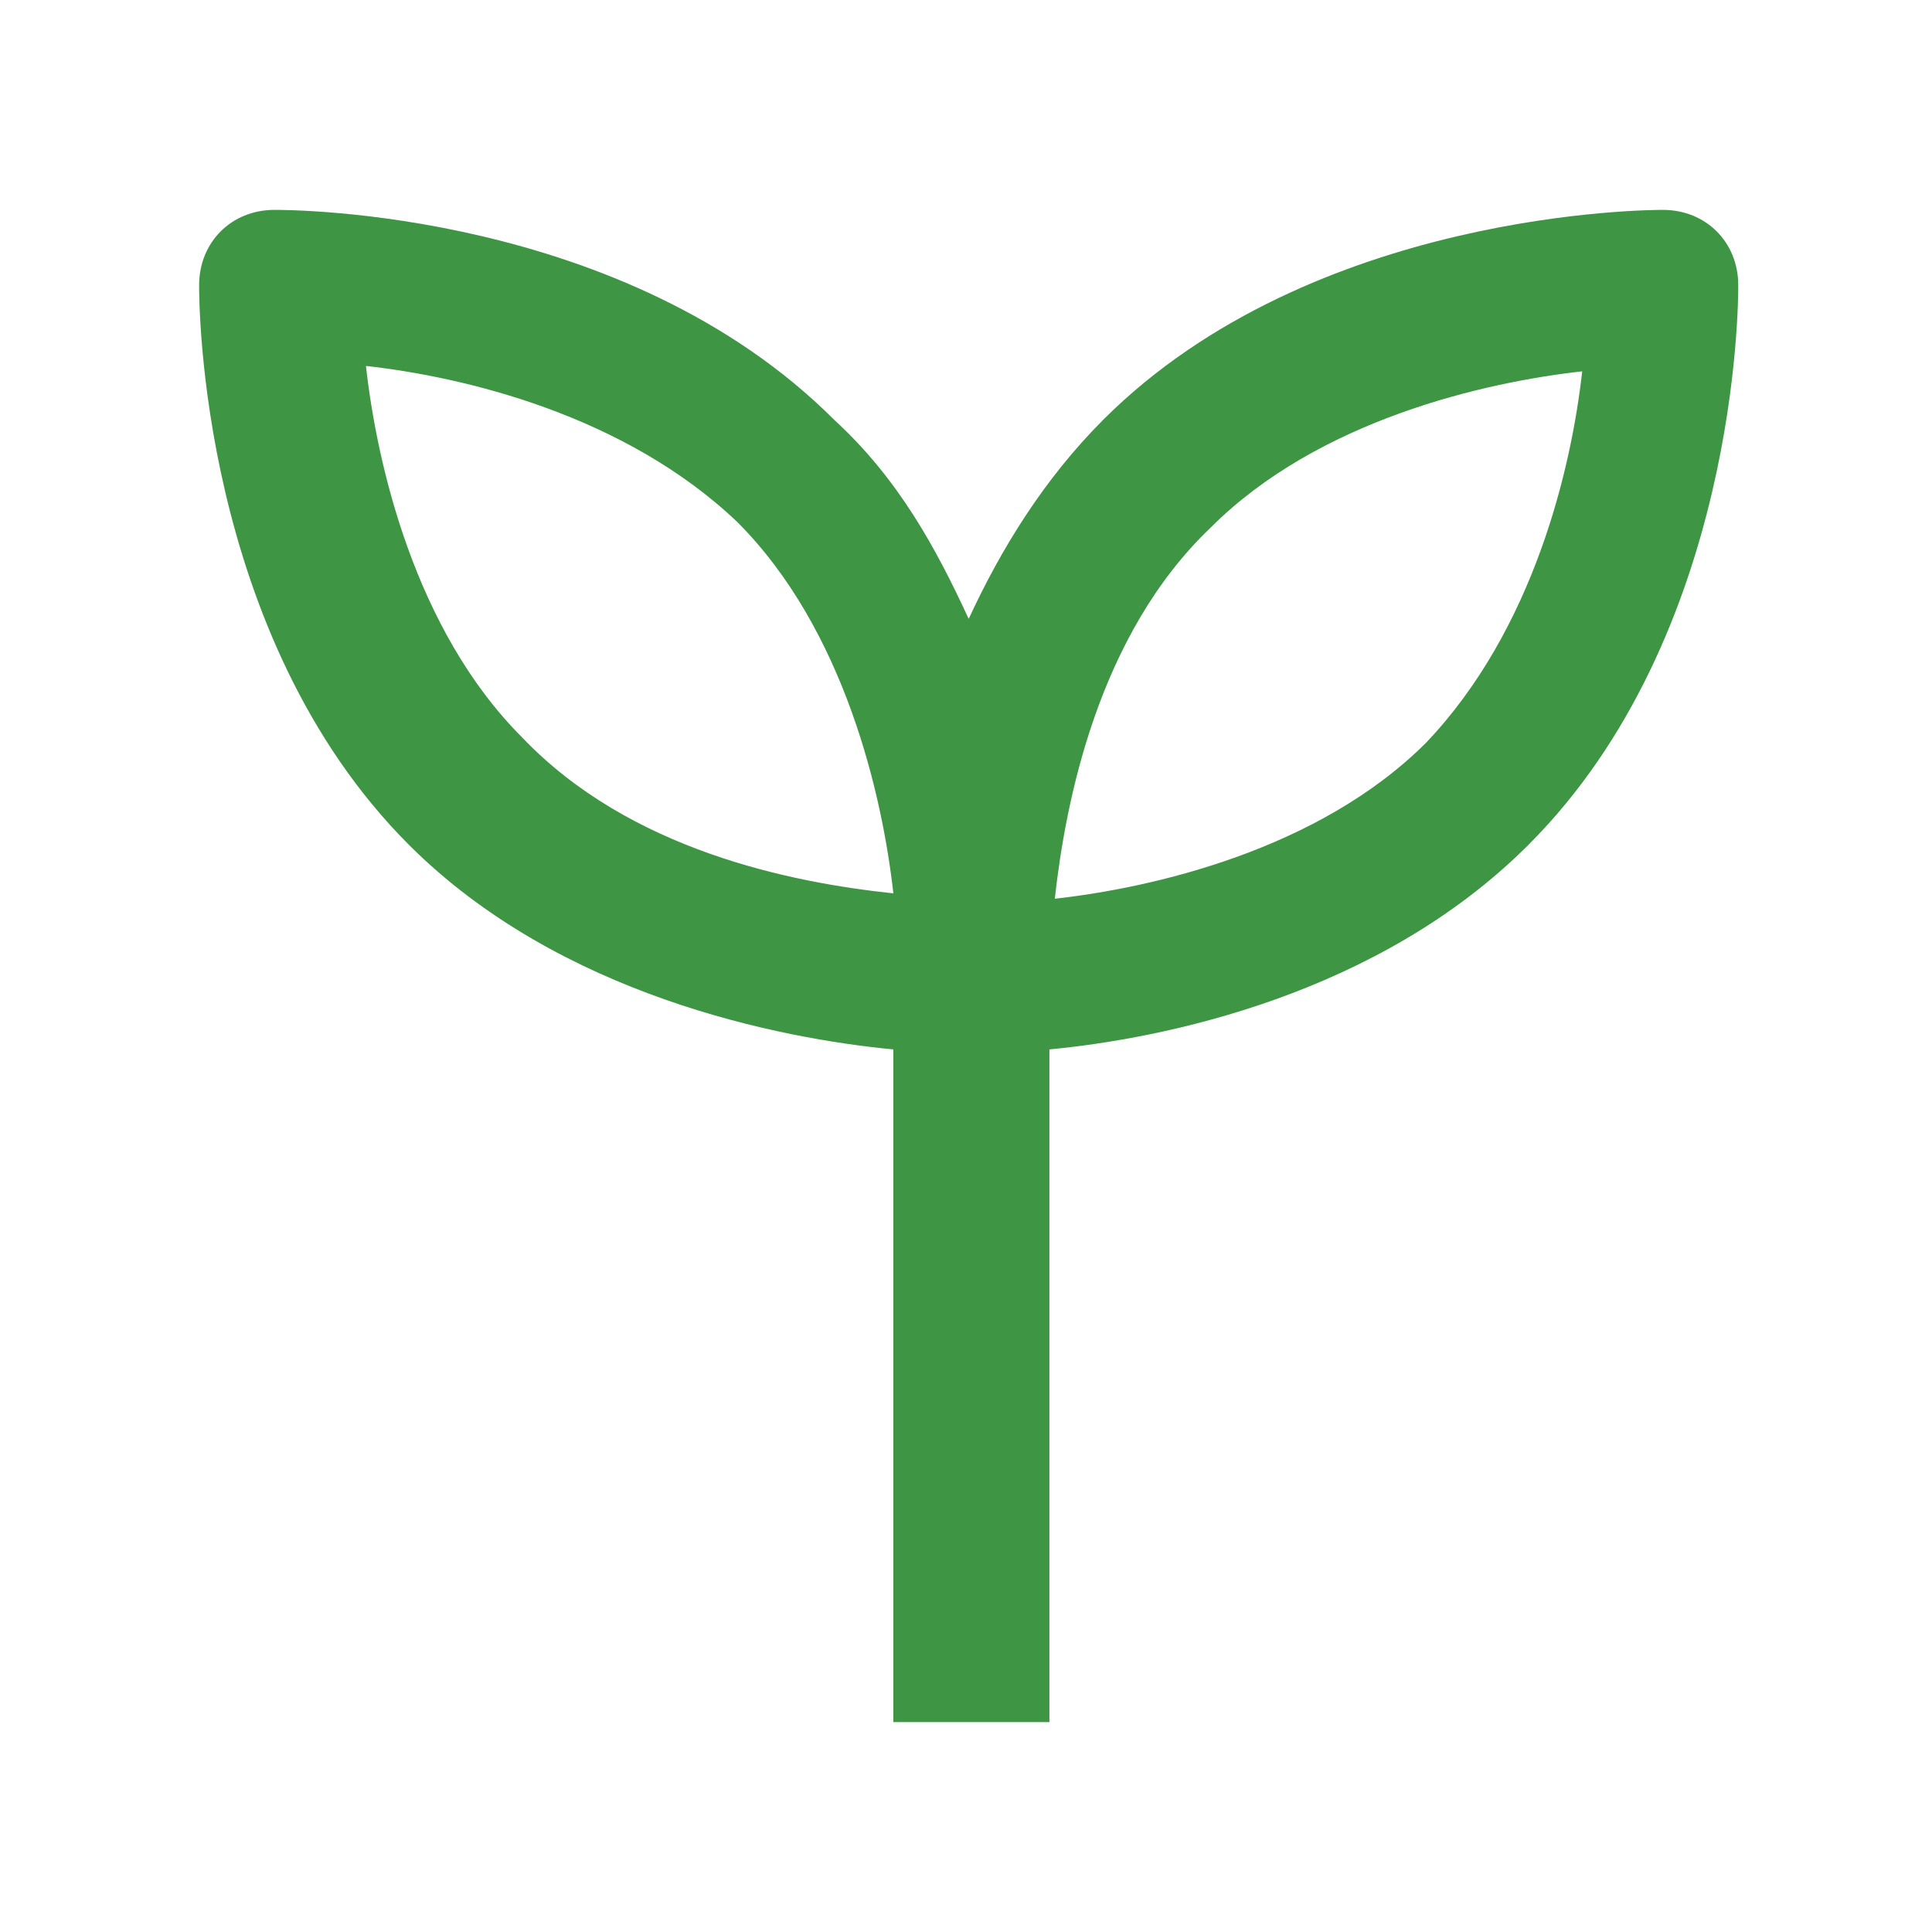 <?xml version="1.0" encoding="utf-8"?>
<!-- Generator: Adobe Illustrator 25.0.0, SVG Export Plug-In . SVG Version: 6.00 Build 0)  -->
<svg version="1.1" id="Layer_1" xmlns="http://www.w3.org/2000/svg" xmlns:xlink="http://www.w3.org/1999/xlink" x="0px" y="0px"
	 viewBox="0 0 35.9 35.9" style="enable-background:new 0 0 35.9 35.9;" xml:space="preserve">
<style type="text/css">
	.st0{fill:#3E9645;}
</style>
<path class="st0" d="M16.6,19.5V32h2.9V19.5c2.1-0.2,6.1-1,8.9-3.8c3.9-3.9,3.9-10.1,3.9-10.4c0-0.8-0.6-1.4-1.4-1.4
	c-0.2,0-6.5,0-10.4,3.9c-1.1,1.1-1.9,2.4-2.5,3.7c-0.6-1.3-1.3-2.6-2.5-3.7C11.6,3.9,5.4,3.9,5.1,3.9c-0.8,0-1.4,0.6-1.4,1.4
	c0,0.3,0,6.5,3.9,10.4C10.4,18.5,14.5,19.3,16.6,19.5z M22.5,9.8c2-2,5.1-2.7,6.9-2.9c-0.2,1.8-0.9,4.8-2.9,6.9
	c-2,2-5.1,2.7-6.9,2.9C19.8,14.9,20.4,11.8,22.5,9.8z M13.7,9.7c2,2,2.7,5.1,2.9,6.9c-1.9-0.2-4.9-0.8-6.9-2.9c-2-2-2.7-5.1-2.9-6.9
	C8.6,7,11.6,7.7,13.7,9.7z"/>
</svg>
